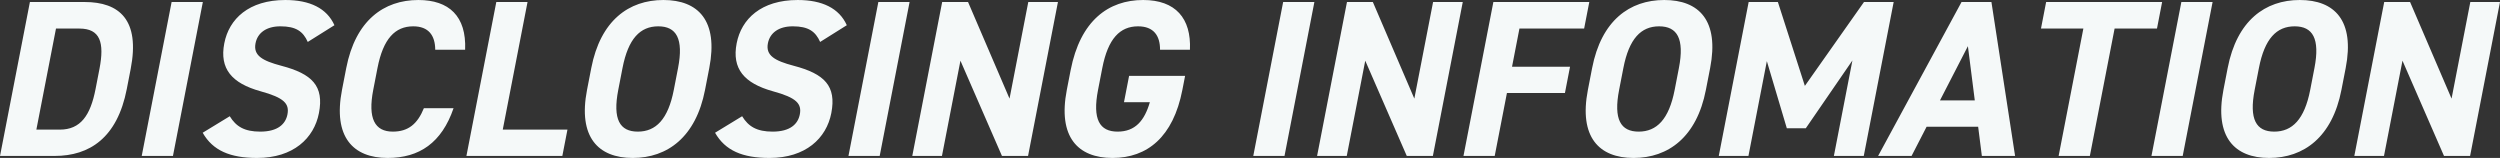 <svg xmlns="http://www.w3.org/2000/svg" width="1568.406" height="99.094" viewBox="0 0 1568.406 99.094">
  <rect x="0" y="0" width="1568.406" height="99.094" fill="#333333" stroke="none"/>
  <defs>
    <style>
      .cls-1 {
        fill: #f5f9f9;
        fill-rule: evenodd;
      }
    </style>
  </defs>
  <path id="DISCLOSING_INFOMATION.svg" data-name="DISCLOSING INFOMATION.svg" class="cls-1" d="M44.644,303.11c21.832,0,39.289-11.336,45.24-41.985l2.446-12.6c5.979-30.789-7.1-41.985-28.935-41.985H29.107L10.356,303.11H44.644ZM47.851,286.6H33.156l12.31-63.4h14.7c13.016,0,15.809,8.677,12.575,25.331l-2.446,12.6C67.057,277.779,60.866,286.6,47.851,286.6ZM137.6,206.544H118.006L99.255,303.11h19.593ZM220.158,221.1c-4.792-10.637-15.4-15.815-30.8-15.815-22.952,0-35.338,11.9-38.3,27.151-3.1,15.954,4.652,25.051,22.707,30.089,14.887,4.059,18.212,7.838,16.907,14.555-1.141,5.878-5.871,10.777-17.067,10.777-9.937,0-15.19-3.219-19.118-9.657L137.5,288.555c6.363,11.2,17.223,15.815,34.157,15.815,22.672,0,35.7-12.316,38.771-28.13,3.315-17.074-4.314-24.632-23.489-29.67-12.251-3.219-17.756-6.578-16.289-14.135,1.277-6.578,6.824-10.637,15.641-10.637,9.8,0,14.21,3.219,17.131,9.8Zm81.989,15.394c0.885-21.132-10.174-31.209-29.348-31.209-21.692,0-39.447,12.876-45.235,42.685L224.9,261.685c-5.734,29.53,6.967,42.685,28.659,42.685,19.874,0,33.9-9.517,41.328-31.209H276.274c-4,9.8-9.711,14.695-19.508,14.695-11.336,0-15.751-8.257-12.272-26.171l2.663-13.716c3.587-18.473,11.1-26.171,22.436-26.171,9.516,0,13.748,5.6,13.8,14.695h18.753ZM341.3,206.544H321.706l-18.75,96.566h60.179l3.207-16.514H325.756Zm111.355,55.141,2.663-13.716c5.789-29.809-6.966-42.685-28.8-42.685-21.692,0-39.447,12.876-45.235,42.685l-2.664,13.716c-5.734,29.53,6.967,42.685,28.659,42.685C429.112,304.37,446.921,291.215,452.655,261.685Zm-51.778-13.716c3.587-18.473,11.1-26.171,22.436-26.171s16,7.7,12.412,26.171l-2.663,13.716c-3.587,18.473-11.24,26.171-22.576,26.171s-15.859-7.7-12.272-26.171ZM541.6,221.1c-4.792-10.637-15.4-15.815-30.8-15.815-22.952,0-35.338,11.9-38.3,27.151-3.1,15.954,4.652,25.051,22.707,30.089,14.887,4.059,18.212,7.838,16.907,14.555-1.141,5.878-5.871,10.777-17.067,10.777-9.937,0-15.19-3.219-19.118-9.657l-16.986,10.356c6.363,11.2,17.223,15.815,34.157,15.815,22.672,0,35.7-12.316,38.771-28.13,3.315-17.074-4.314-24.632-23.489-29.67-12.251-3.219-17.756-6.578-16.289-14.135,1.277-6.578,6.824-10.637,15.641-10.637,9.8,0,14.21,3.219,17.131,9.8Zm39.381-14.555H561.386L542.635,303.11h19.593Zm74.469,0-11.767,60.6-26.02-60.6H601.426L582.675,303.11h18.614l11.6-59.759,26.043,59.759h16.375l18.751-96.566H655.448ZM718.7,252.868l-3.207,16.514h16.234c-3.375,11.616-9.185,18.474-20.241,18.474-11.336,0-15.86-7.7-12.272-26.171l2.663-13.716c3.587-18.473,11.1-26.171,22.436-26.171,9.8,0,13.833,5.878,13.8,14.695h18.754c0.893-19.733-9.055-31.209-29.348-31.209-21.692,0-39.447,12.876-45.507,44.085l-2.392,12.316c-5.734,29.53,6.967,42.685,28.659,42.685,21.833,0,38.1-13.155,43.836-42.685l1.713-8.817H718.7Zm116.239-46.324H815.346L796.6,303.11h19.593Zm74.469,0-11.767,60.6-26.02-60.6H855.386L836.635,303.11h18.614l11.6-59.759L892.9,303.11h16.375l18.75-96.566H909.408Zm37.818,0L928.475,303.11h19.594l7.663-39.466H992.12l3.206-16.514H958.939l4.647-23.932h40.584l3.24-16.654H947.226Zm133.324,55.141,2.67-13.716c5.79-29.809-6.97-42.685-28.8-42.685-21.69,0-39.45,12.876-45.24,42.685l-2.66,13.716c-5.73,29.53,6.97,42.685,28.66,42.685C1057.01,304.37,1074.82,291.215,1080.55,261.685Zm-51.77-13.716c3.58-18.473,11.1-26.171,22.43-26.171s16,7.7,12.41,26.171l-2.66,13.716c-3.59,18.473-11.24,26.171-22.57,26.171s-15.86-7.7-12.28-26.171Zm96.94-41.425h-18.33l-18.75,96.566h18.61l11.55-59.479,12.53,42.125h11.9l29.25-42.545-11.63,59.9h18.75l18.76-96.566h-18.62l-37.09,52.622Zm83.87,96.566,9.44-18.333h32.33l2.32,18.333h20.85l-14.84-96.566h-18.75L1188.6,303.11h20.99Zm35.34-68.856,4.32,34.008h-21.84Zm49.08-27.71-3.23,16.654h26.59l-15.52,79.912h19.59l15.52-79.912h26.59l3.23-16.654h-72.77Zm104.43,0h-19.59l-18.76,96.566h19.6Zm80.83,55.141,2.67-13.716c5.79-29.809-6.97-42.685-28.8-42.685-21.69,0-39.45,12.876-45.24,42.685l-2.66,13.716c-5.73,29.53,6.97,42.685,28.66,42.685C1455.73,304.37,1473.54,291.215,1479.27,261.685Zm-51.77-13.716c3.58-18.473,11.1-26.171,22.43-26.171s16,7.7,12.41,26.171l-2.66,13.716c-3.59,18.473-11.24,26.171-22.57,26.171s-15.86-7.7-12.28-26.171Zm132.63-41.425-11.77,60.6-26.02-60.6h-16.23l-18.75,96.566h18.61l11.6-59.759,26.05,59.759h16.37l18.75-96.566h-18.61Z" transform="translate(-10.344 -205.281)"/>
</svg>
